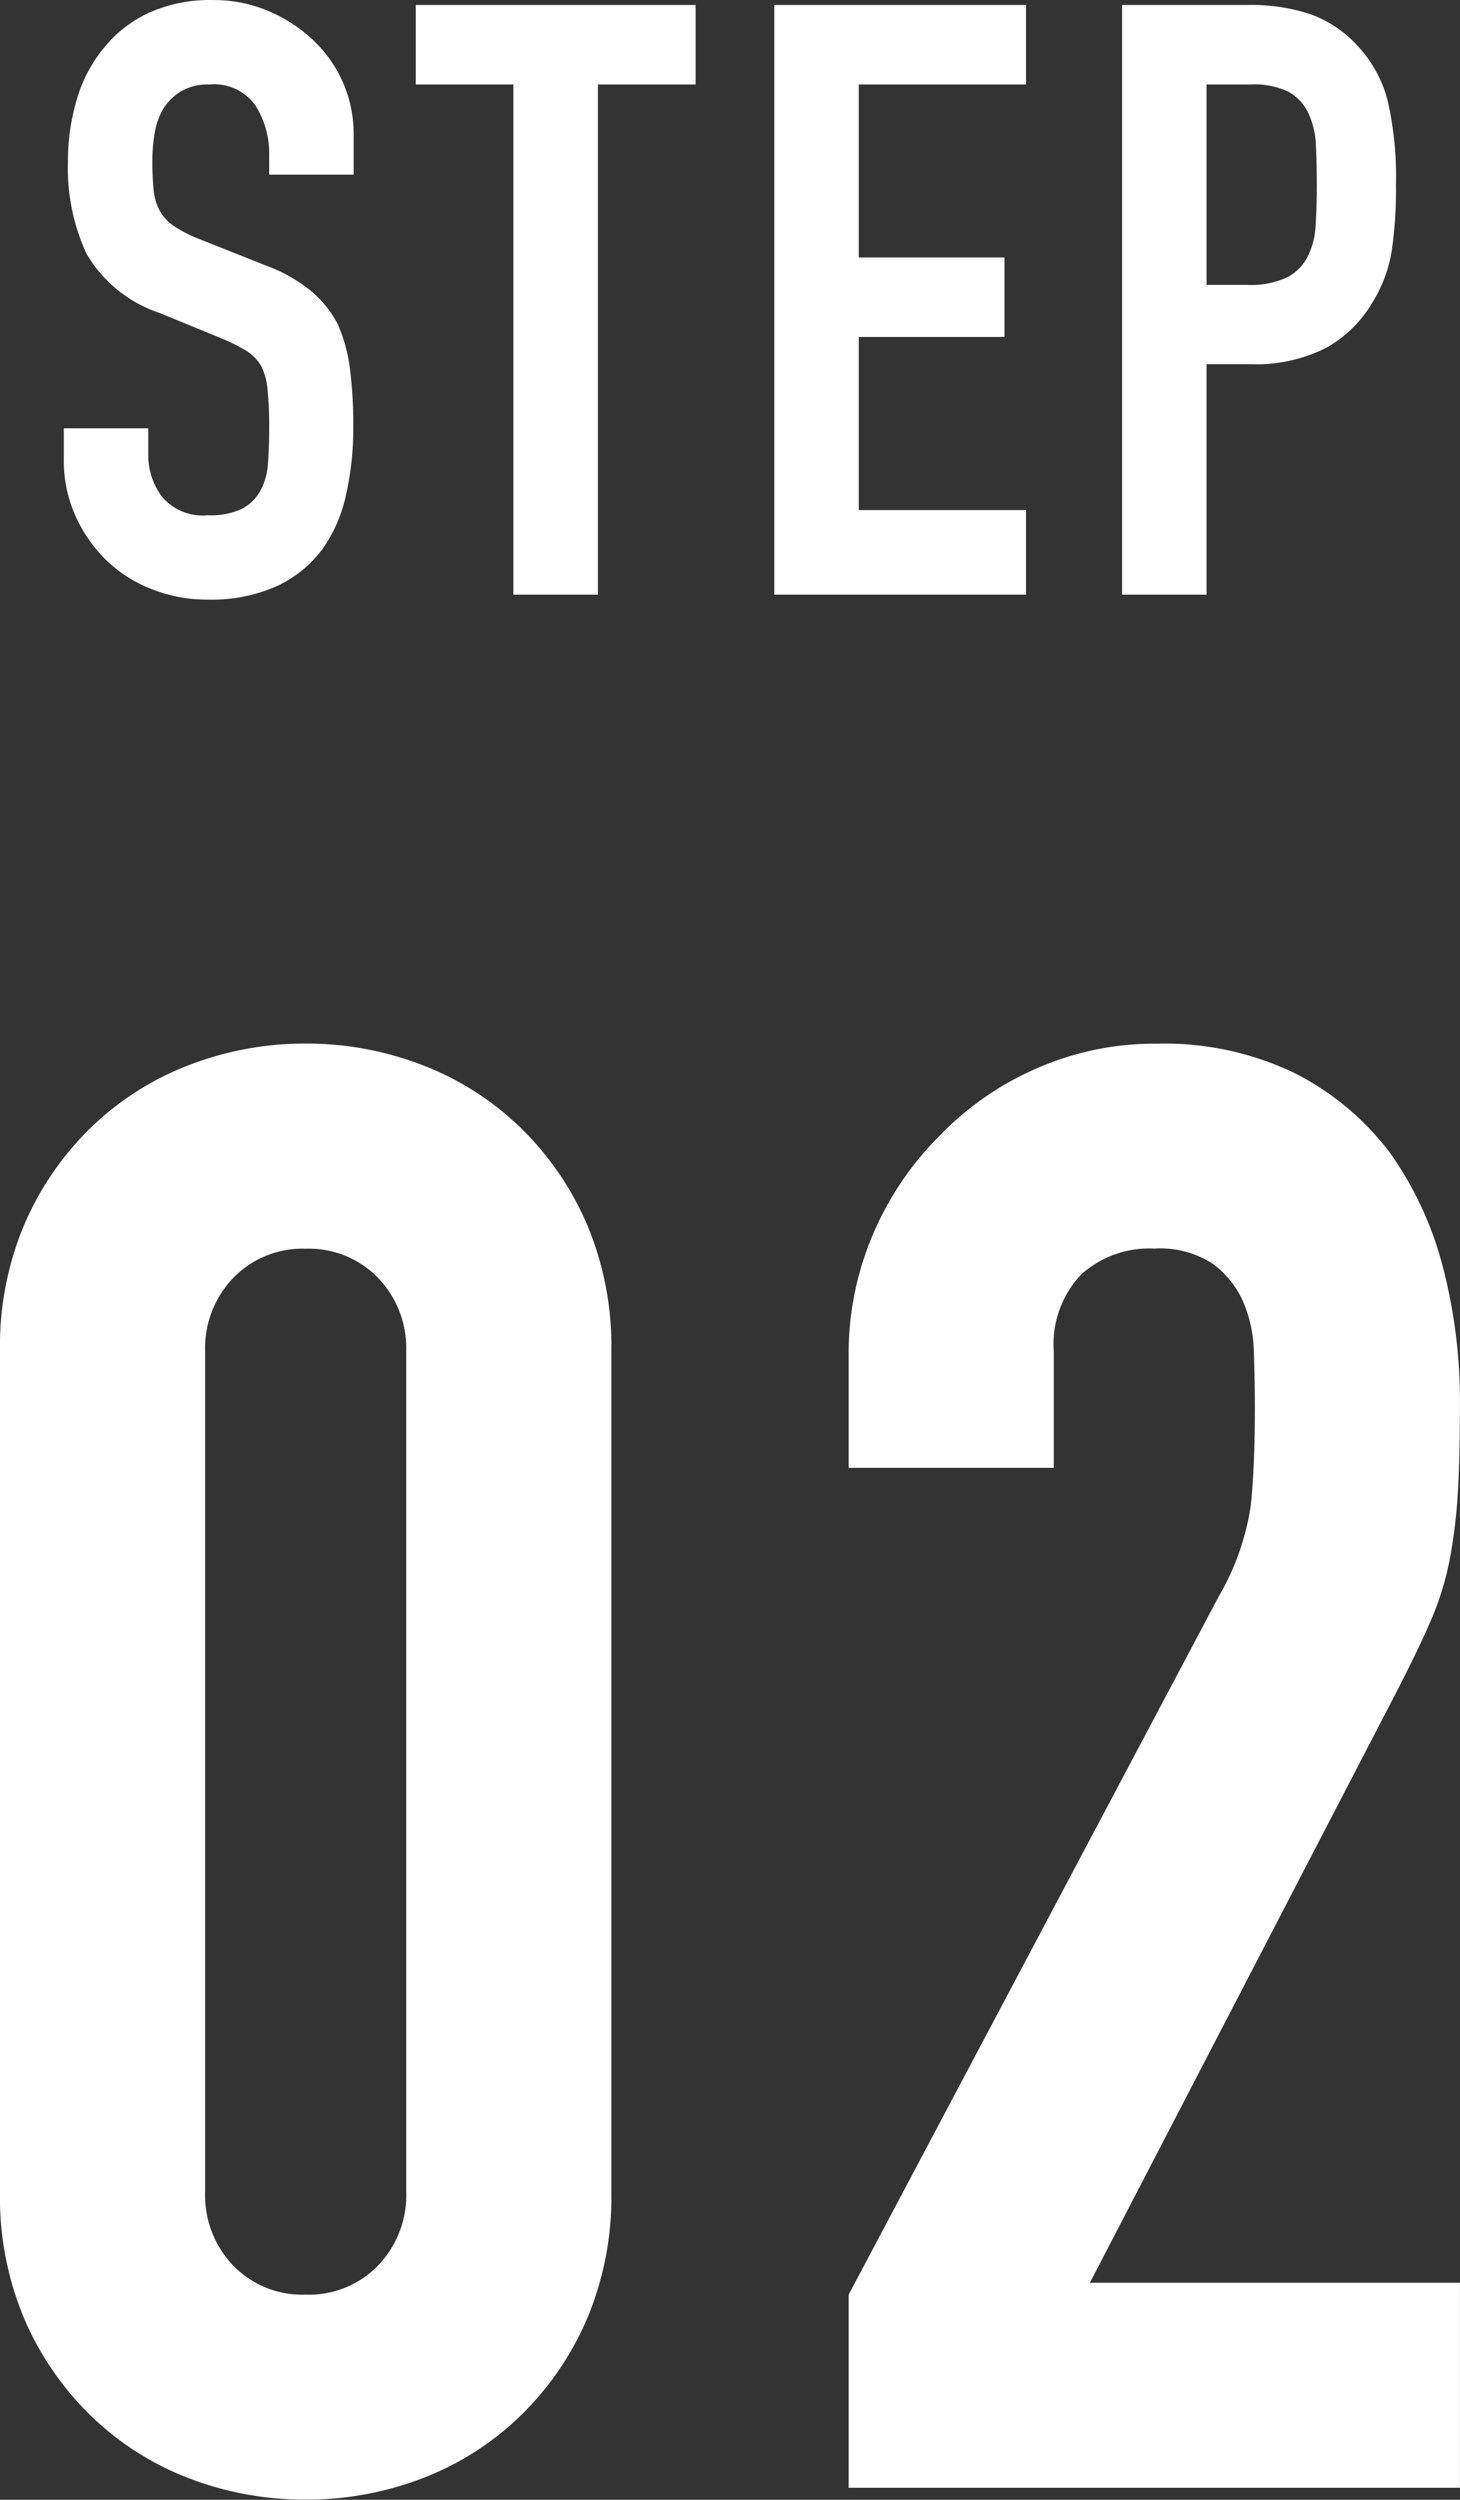 <svg xmlns="http://www.w3.org/2000/svg" width="24.684" height="42.256" viewBox="0 0 24.684 42.256">
  <rect x="0" y="0" width="24.684" height="42.256" fill="#333333" stroke="none"/>
  <g id="グループ_295" data-name="グループ 295" transform="translate(-185.658 -2277.948)">
    <path id="パス_260" data-name="パス 260" d="M-6.363-7.1H-7.791V-7.42a1.525,1.525,0,0,0-.231-.847A.854.854,0,0,0-8.8-8.624a.9.9,0,0,0-.476.112.939.939,0,0,0-.294.28,1.184,1.184,0,0,0-.154.413,2.7,2.7,0,0,0-.042.483,4.734,4.734,0,0,0,.021.49.93.93,0,0,0,.1.35.778.778,0,0,0,.245.266,2.251,2.251,0,0,0,.441.224l1.092.434a2.707,2.707,0,0,1,.77.427,1.846,1.846,0,0,1,.462.567,2.65,2.65,0,0,1,.21.763,7.551,7.551,0,0,1,.056.973,5.131,5.131,0,0,1-.126,1.169,2.463,2.463,0,0,1-.406.917,2.015,2.015,0,0,1-.77.616A2.716,2.716,0,0,1-8.827.084,2.542,2.542,0,0,1-9.793-.1a2.3,2.3,0,0,1-.77-.5,2.453,2.453,0,0,1-.511-.749,2.274,2.274,0,0,1-.189-.931v-.532h1.428v.448a1.166,1.166,0,0,0,.231.707.9.9,0,0,0,.777.315,1.253,1.253,0,0,0,.567-.105.754.754,0,0,0,.315-.3,1.105,1.105,0,0,0,.133-.469q.021-.273.021-.609a6.035,6.035,0,0,0-.028-.644,1.108,1.108,0,0,0-.112-.406A.787.787,0,0,0-8.19-4.13a3.319,3.319,0,0,0-.427-.21l-1.022-.42a2.264,2.264,0,0,1-1.239-1,3.443,3.443,0,0,1-.315-1.561,3.621,3.621,0,0,1,.154-1.064,2.42,2.42,0,0,1,.462-.868,2.117,2.117,0,0,1,.749-.581,2.5,2.5,0,0,1,1.085-.217,2.369,2.369,0,0,1,.973.2,2.506,2.506,0,0,1,.763.518A2.163,2.163,0,0,1-6.363-7.8Zm2.7,7.1V-8.624H-5.313V-9.968H-.581v1.344H-2.233V0ZM.749,0V-9.968H5.005v1.344H2.177V-5.7H4.641v1.344H2.177v2.926H5.005V0Zm5.88,0V-9.968H8.771a3.184,3.184,0,0,1,1.036.154,1.988,1.988,0,0,1,.812.546,2.135,2.135,0,0,1,.5.917,5.735,5.735,0,0,1,.14,1.421A7.049,7.049,0,0,1,11.186-5.8a2.371,2.371,0,0,1-.329.868,2.084,2.084,0,0,1-.784.763,2.639,2.639,0,0,1-1.288.273H8.057V0ZM8.057-8.624v3.388h.686a1.459,1.459,0,0,0,.672-.126.793.793,0,0,0,.35-.35A1.279,1.279,0,0,0,9.9-6.23q.021-.308.021-.686,0-.35-.014-.665a1.439,1.439,0,0,0-.126-.553A.8.8,0,0,0,9.443-8.5,1.334,1.334,0,0,0,8.8-8.624Z" transform="translate(198 2288)" fill="#fff"/>
    <path id="パス_261" data-name="パス 261" d="M-12.342-19.21a5.287,5.287,0,0,1,.425-2.176,5.092,5.092,0,0,1,1.139-1.632,4.9,4.9,0,0,1,1.649-1.037,5.434,5.434,0,0,1,1.955-.357,5.434,5.434,0,0,1,1.955.357A4.9,4.9,0,0,1-3.57-23.018a5.092,5.092,0,0,1,1.139,1.632,5.287,5.287,0,0,1,.425,2.176V-5a5.287,5.287,0,0,1-.425,2.176A5.092,5.092,0,0,1-3.57-1.19,4.9,4.9,0,0,1-5.219-.153,5.434,5.434,0,0,1-7.174.2,5.434,5.434,0,0,1-9.129-.153,4.9,4.9,0,0,1-10.778-1.19a5.092,5.092,0,0,1-1.139-1.632A5.287,5.287,0,0,1-12.342-5ZM-8.874-5A1.715,1.715,0,0,0-8.4-3.757a1.627,1.627,0,0,0,1.224.493A1.627,1.627,0,0,0-5.95-3.757,1.715,1.715,0,0,0-5.474-5V-19.21a1.715,1.715,0,0,0-.476-1.241,1.627,1.627,0,0,0-1.224-.493,1.627,1.627,0,0,0-1.224.493,1.715,1.715,0,0,0-.476,1.241ZM2.006,0V-3.264l6.256-11.8a4.308,4.308,0,0,0,.544-1.547q.068-.663.068-1.649,0-.442-.017-.935a2.269,2.269,0,0,0-.187-.867,1.61,1.61,0,0,0-.51-.629,1.624,1.624,0,0,0-.986-.255,1.714,1.714,0,0,0-1.241.442,1.712,1.712,0,0,0-.459,1.292v1.972H2.006v-1.9a5.124,5.124,0,0,1,.408-2.04,5.264,5.264,0,0,1,1.122-1.666,5.092,5.092,0,0,1,1.632-1.139,4.947,4.947,0,0,1,2.04-.425,5.084,5.084,0,0,1,2.329.493,4.646,4.646,0,0,1,1.615,1.343,5.855,5.855,0,0,1,.9,1.938,8.974,8.974,0,0,1,.289,2.312q0,.884-.034,1.479a8.949,8.949,0,0,1-.136,1.139,5.019,5.019,0,0,1-.34,1.088q-.238.544-.646,1.326l-5.1,9.826h6.256V0Z" transform="translate(198 2320)" fill="#fff"/>
  </g>
</svg>
